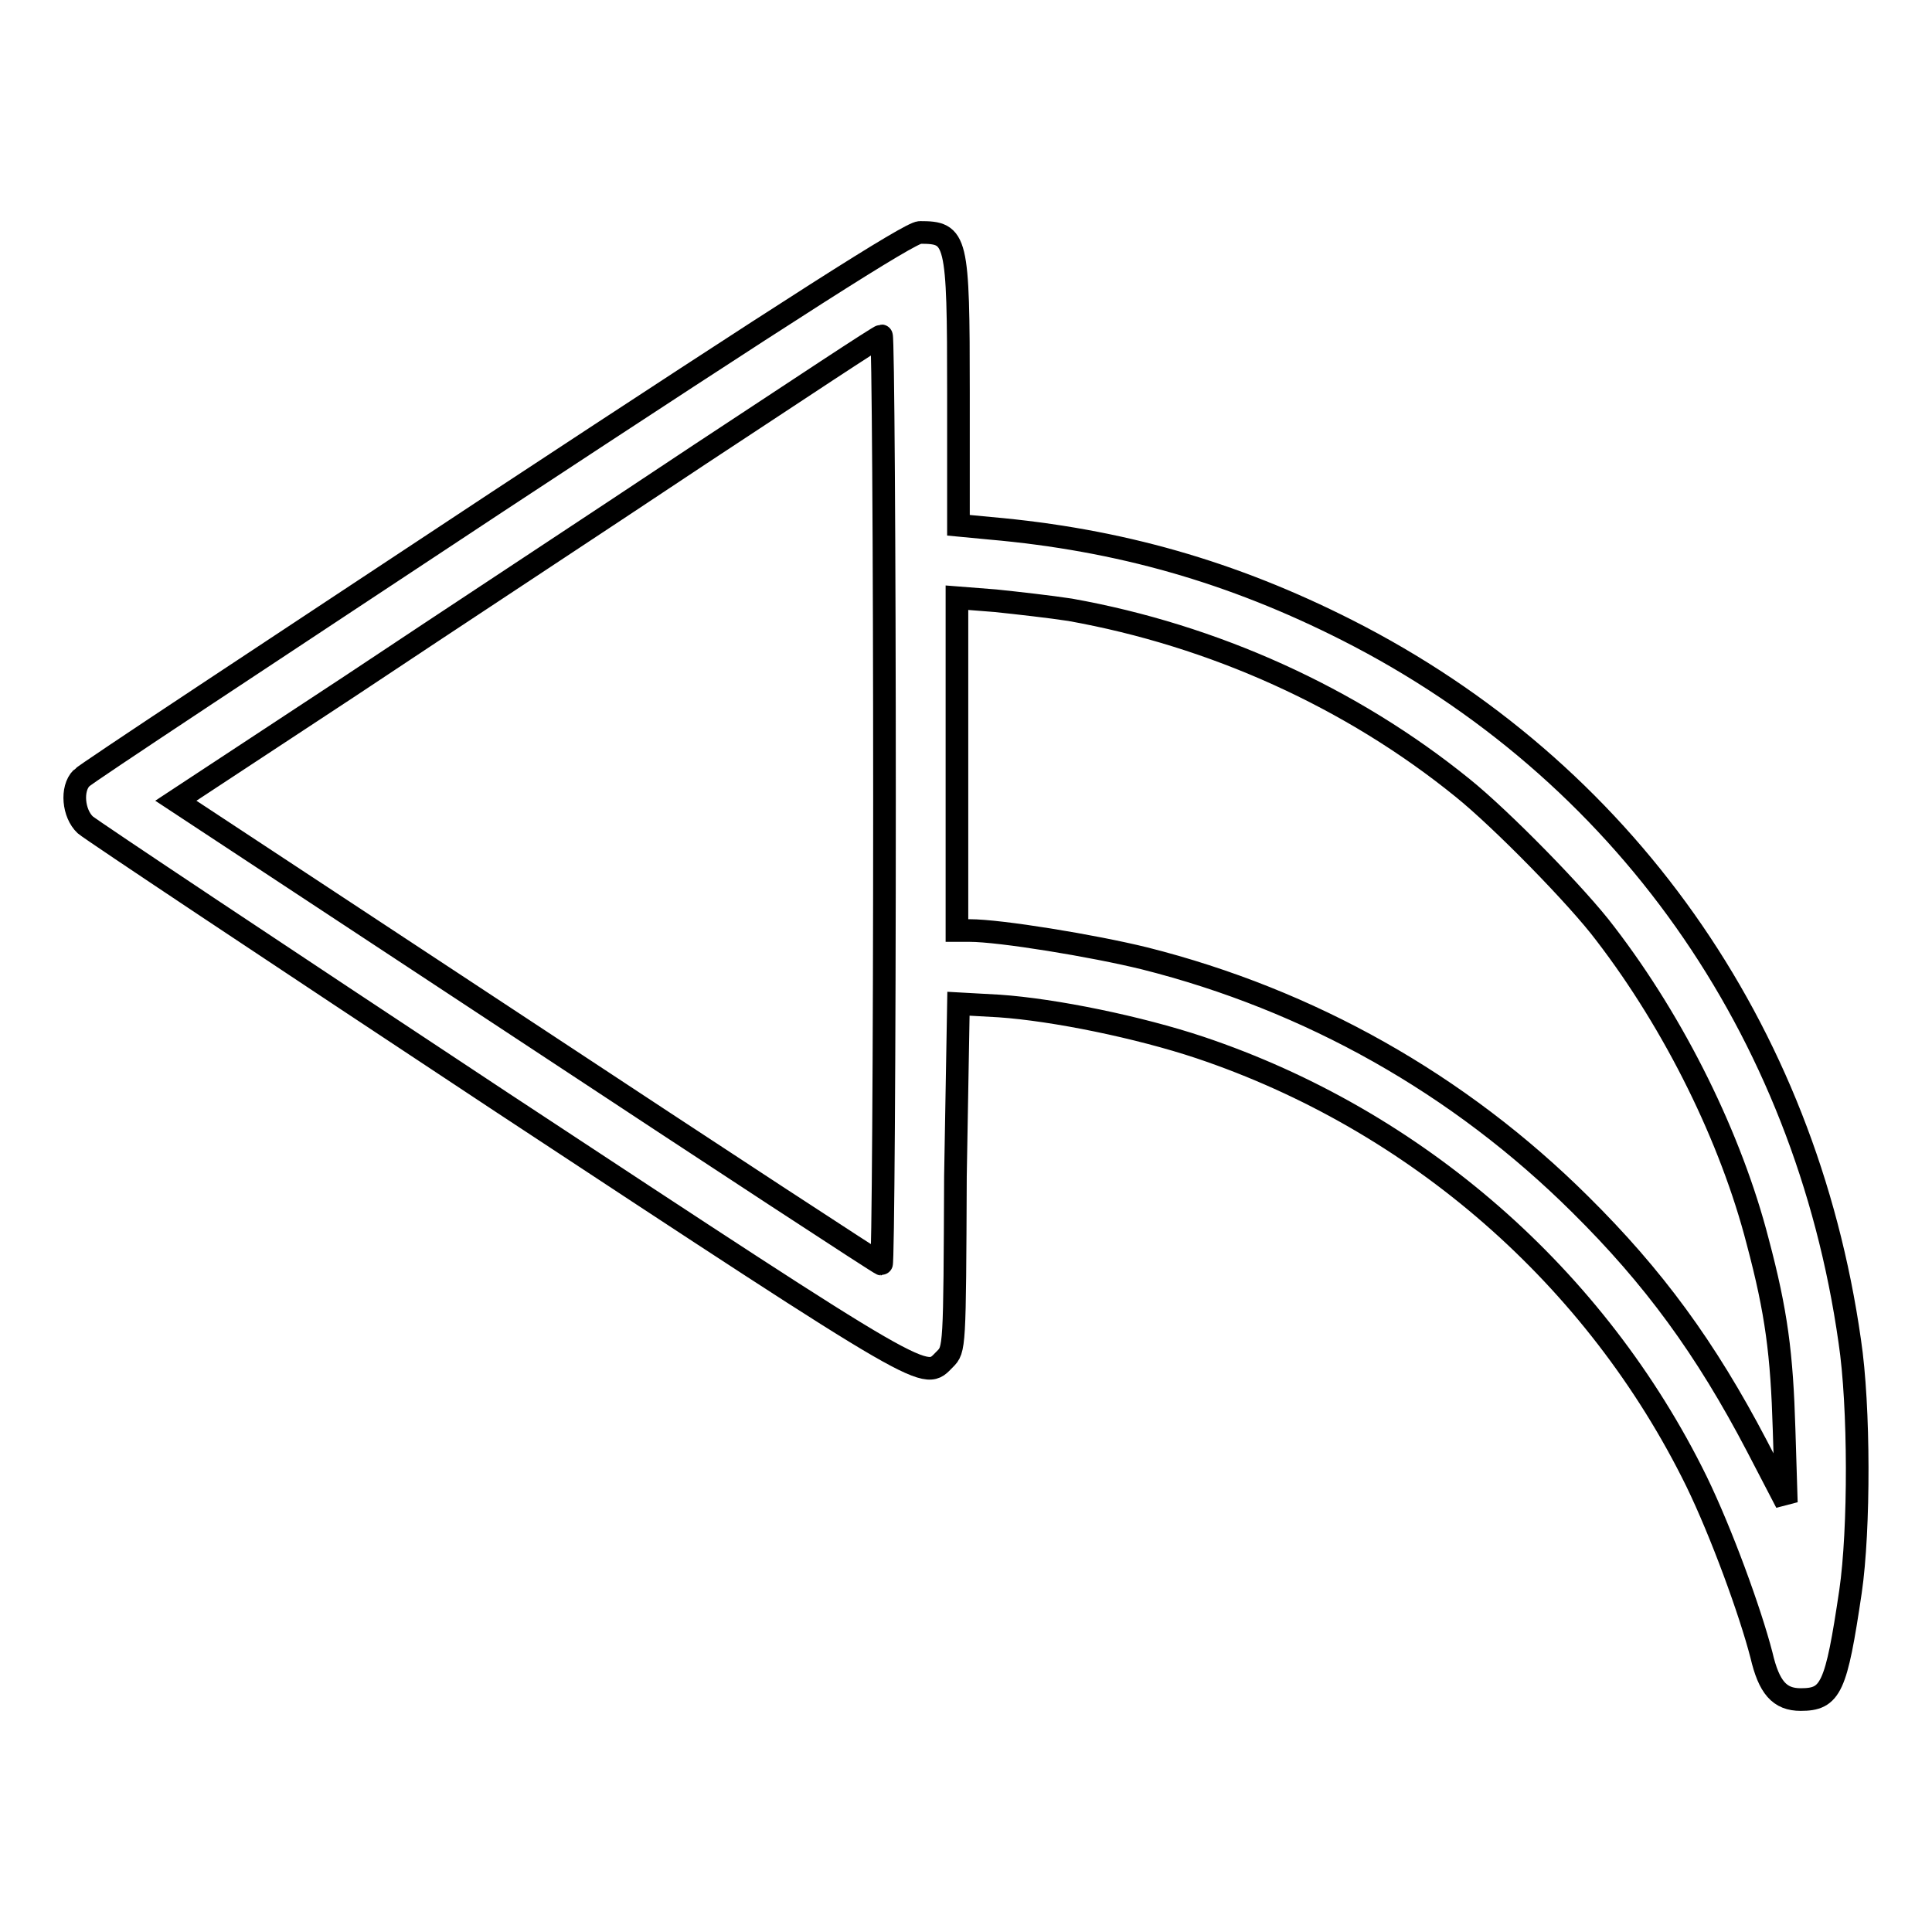 <?xml version="1.0" encoding="utf-8"?>
<!-- Svg Vector Icons : http://www.onlinewebfonts.com/icon -->
<!DOCTYPE svg PUBLIC "-//W3C//DTD SVG 1.1//EN" "http://www.w3.org/Graphics/SVG/1.1/DTD/svg11.dtd">
<svg version="1.1" xmlns="http://www.w3.org/2000/svg" xmlns:xlink="http://www.w3.org/1999/xlink" x="0px" y="0px" viewBox="0 0 256 256" enable-background="new 0 0 256 256" xml:space="preserve">
<g><g><g><path stroke-width="3" fill-opacity="0" stroke="#000000"  d="M65.9,66.5c-29.8,19.7-54.7,36.1-55.1,36.6c-1.4,1.4-1.1,4.7,0.5,6.2c0.8,0.7,25.6,17.2,55.1,36.7c57.7,38,56,36.9,58.8,34.1c1.3-1.3,1.3-1.4,1.4-24.2L127,133l5.4,0.3c7.3,0.5,18.5,2.8,26.6,5.5c28.6,9.6,52.5,30.4,65.8,57.5c3.3,6.8,7.1,17.2,8.6,23c1,4.3,2.4,5.9,5.2,5.9c4,0,4.7-1.5,6.6-14.3c1.2-8.2,1.2-24.6-0.1-33.2c-5.9-41.5-30.1-75.7-66.6-94.2c-15.2-7.7-30.2-12-47.3-13.5l-4.2-0.4V52.1c0-20.6-0.2-21.3-5.1-21.3C120.6,30.8,105.1,40.7,65.9,66.5z M117.2,106c0,33.8-0.2,61.5-0.4,61.5c-0.2,0-21.3-13.8-46.9-30.7l-46.6-30.7l23.1-15.2C59,82.5,80,68.7,92.9,60.1c12.9-8.5,23.6-15.6,23.9-15.6C117,44.5,117.2,72.2,117.2,106z M141.8,80.8c19,3.4,37.2,11.6,52,23.6c5.1,4.1,15.3,14.5,18.9,19.3c9.3,12.1,16.7,27.2,20.2,40.8c2.5,9.4,3.2,14.9,3.5,24.9l0.3,9.7l-3.9-7.5c-6.8-13-13.7-22.4-23.4-32c-16.1-16-35.9-27.1-57.7-32.6c-6.9-1.7-19.2-3.7-23.2-3.7h-1.7v-22.1V79.2l5.1,0.4C134.8,79.9,139.2,80.4,141.8,80.8z"/></g></g></g>
</svg>
